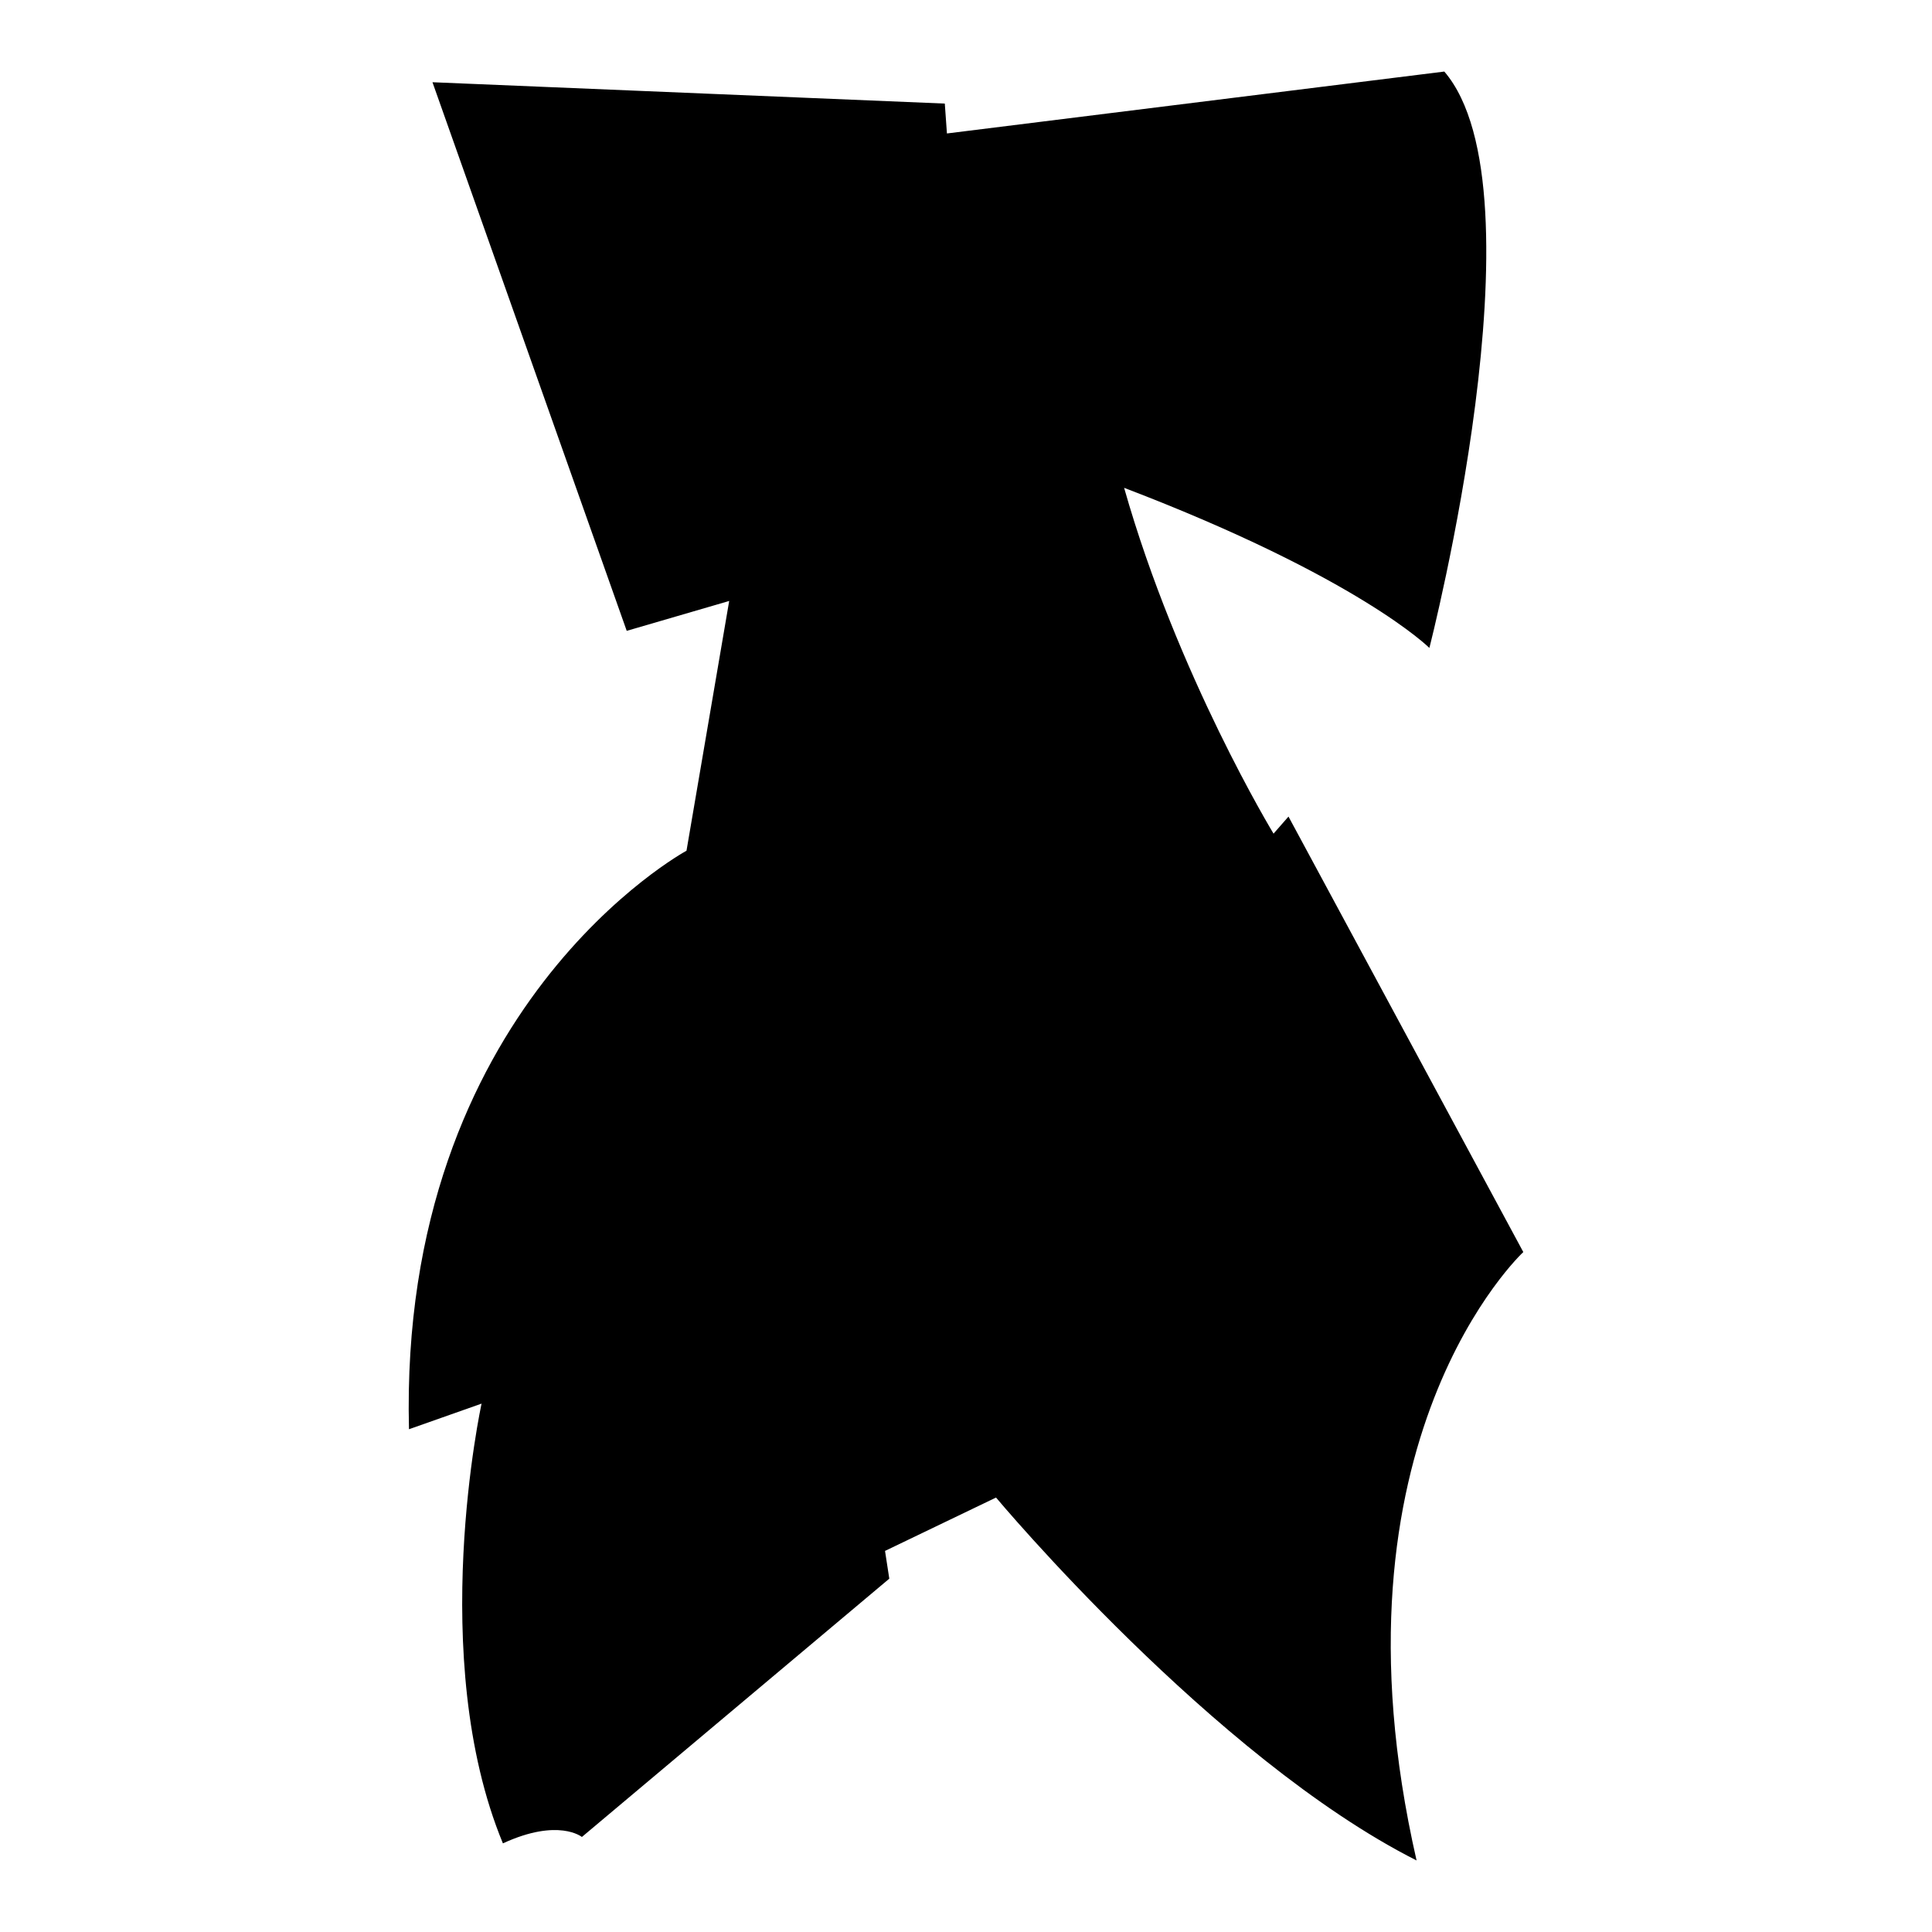 <?xml version="1.0" encoding="iso-8859-1"?>
<!-- Generator: Adobe Illustrator 27.7.0, SVG Export Plug-In . SVG Version: 6.00 Build 0)  -->
<svg version="1.1" id="Ebene_2" xmlns="http://www.w3.org/2000/svg" xmlns:xlink="http://www.w3.org/1999/xlink" x="0px" y="0px"
	 viewBox="0 0 1080 1080" style="enable-background:new 0 0 1080 1080;" xml:space="preserve">
<path d="M241.752,45.967l108.592,306.683l57.279-16.706l-23.866,139.618c0,0-161.098,87.112-155.131,323.389l40.573-14.32
	c0,0-31.026,142.005,11.933,245.823c31.026-14.32,44.153-3.58,44.153-3.58l171.838-144.391l-2.387-15.513l62.052-29.833
	c0,0,121.718,145.585,235.084,202.864c-53.699-235.084,59.666-340.095,59.666-340.095L720.272,456.468l-8.353,9.547
	c0,0-53.699-88.305-83.532-193.317c131.265,50.119,170.644,89.499,170.644,89.499S864.663,106.826,807.384,40L529.341,74.606
	L528.148,57.9L241.752,45.967z"/>
</svg>
